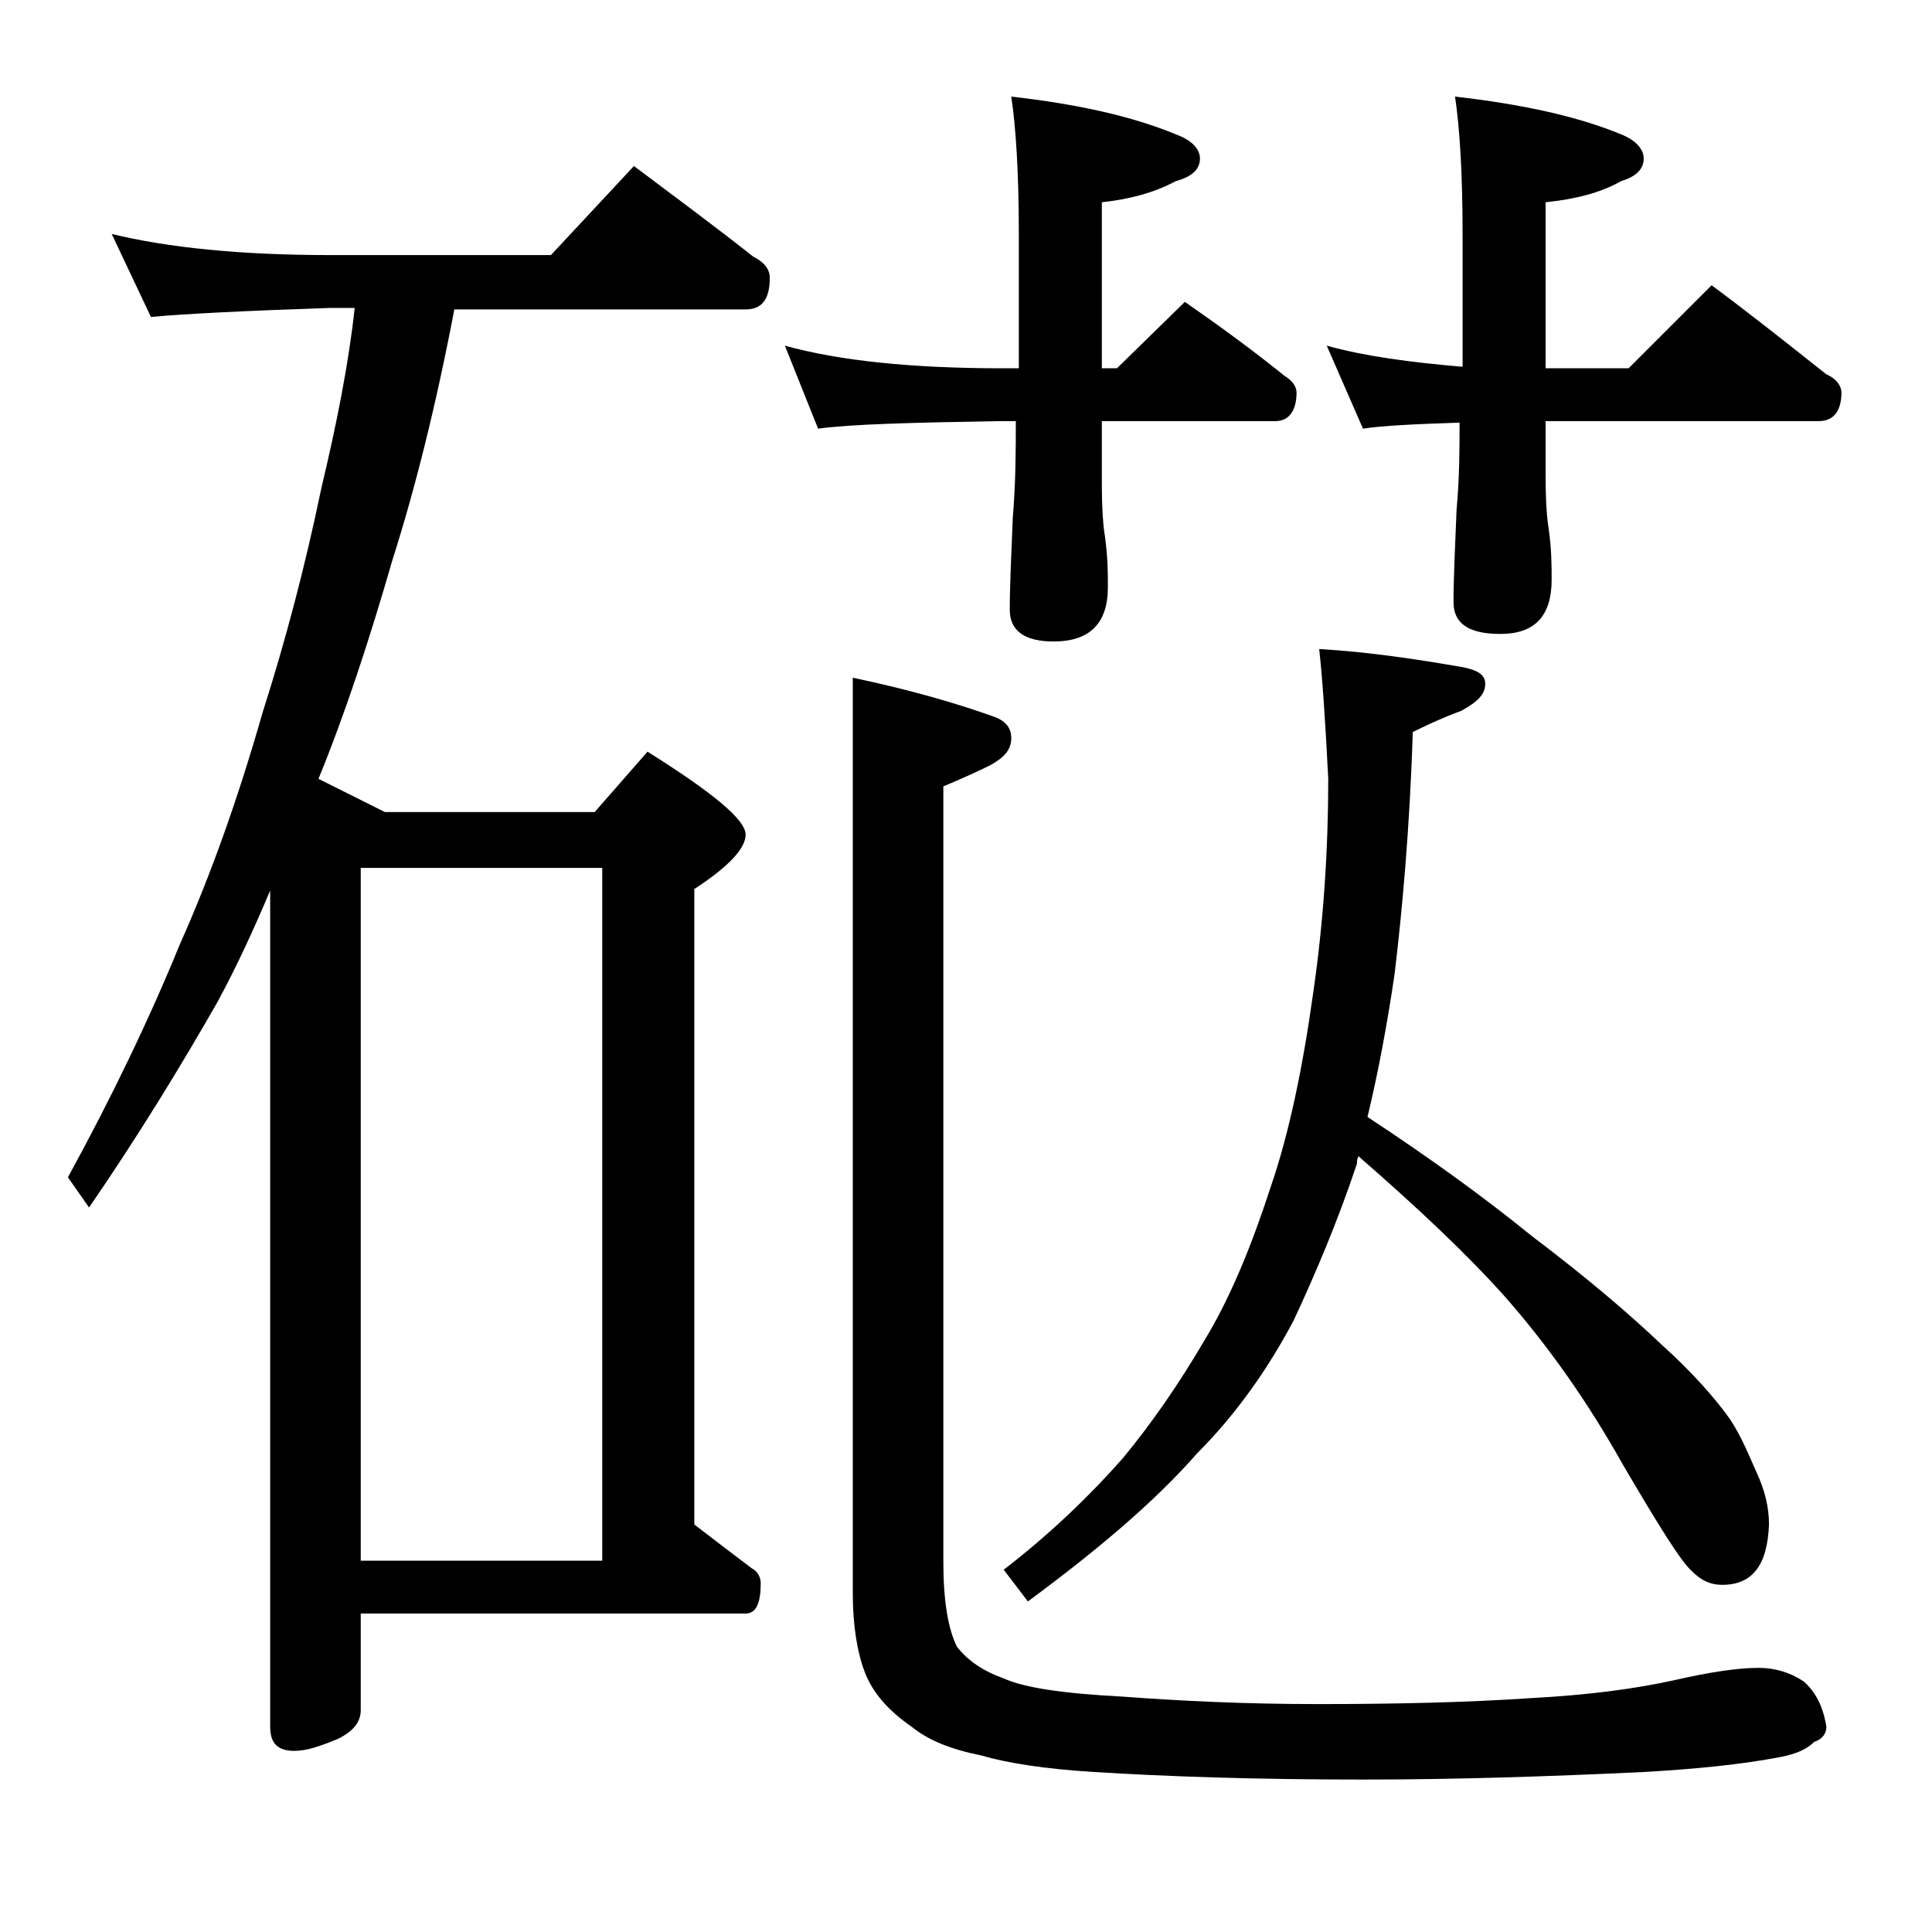 <?xml version="1.0" encoding="utf-8"?>
<!-- Generator: Adobe Illustrator 18.0.0, SVG Export Plug-In . SVG Version: 6.00 Build 0)  -->
<!DOCTYPE svg PUBLIC "-//W3C//DTD SVG 1.1//EN" "http://www.w3.org/Graphics/SVG/1.1/DTD/svg11.dtd">
<svg version="1.1" id="Layer_1" xmlns="http://www.w3.org/2000/svg" xmlns:xlink="http://www.w3.org/1999/xlink" x="0px" y="0px"
	 viewBox="0 0 128 128" enable-background="new 0 0 128 128" xml:space="preserve">
<path d="M7.4,15.5c3.7,0.9,8.5,1.4,14.5,1.4h14.6L42,11c2.8,2.1,5.5,4.1,7.9,6c0.8,0.4,1.1,0.9,1.1,1.4c0,1.4-0.5,2.1-1.6,2.1H30.1
	c-1.2,6.3-2.6,11.9-4.1,16.6c-1.5,5.2-3.1,10.1-4.9,14.5l4.4,2.2h13.9l3.5-4c4.3,2.7,6.5,4.5,6.5,5.5c0,0.9-1.1,2.1-3.4,3.6v42.1
	c1.3,1,2.6,2,3.8,2.9c0.4,0.2,0.6,0.6,0.6,1c0,1.3-0.3,2-1,2H23.9v6.4c0,0.8-0.5,1.4-1.5,1.9c-1.2,0.5-2.1,0.8-2.9,0.8
	c-1.1,0-1.6-0.5-1.6-1.6V59c-1.1,2.6-2.2,5-3.5,7.4C12,70.6,9.2,75.2,5.9,80l-1.4-2c2.9-5.3,5.4-10.5,7.4-15.4
	c2.1-4.7,3.9-9.8,5.5-15.4c1.5-4.7,2.8-9.6,3.9-14.9c1-4.2,1.8-8.2,2.2-11.9h-1.6C16,20.6,12.1,20.8,10,21L7.4,15.5z M23.9,103.4h16
	V57.5h-16V103.4z M52,22.9c3.6,1,8.4,1.5,14.4,1.5h1.1v-8.9c0-4.1-0.2-7.1-0.5-9.1c4.4,0.5,8,1.3,10.9,2.5c1.1,0.4,1.6,1,1.6,1.6
	c0,0.7-0.5,1.2-1.6,1.5c-1.5,0.8-3.1,1.2-4.9,1.4v11h1l4.5-4.4c2.3,1.6,4.5,3.2,6.6,4.9c0.5,0.3,0.8,0.7,0.8,1.1
	c0,1.2-0.5,1.9-1.4,1.9H73V32c0,1.8,0.1,2.9,0.2,3.5c0.2,1.4,0.2,2.5,0.2,3.4c0,2.4-1.2,3.6-3.6,3.6c-1.9,0-2.9-0.7-2.9-2.1
	c0-1.6,0.1-3.6,0.2-6.1c0.2-2.4,0.2-4.5,0.2-6.4h-1.1c-5.8,0.1-9.8,0.2-12,0.5L52,22.9z M56.5,44.9c3.8,0.8,6.9,1.7,9.4,2.6
	c0.8,0.3,1.1,0.8,1.1,1.4c0,0.8-0.5,1.3-1.4,1.8c-0.8,0.4-1.9,0.9-3.1,1.4v51.4c0,2.5,0.3,4.4,0.9,5.6c0.7,0.9,1.7,1.6,3.1,2.1
	c1.3,0.6,3.9,1,7.8,1.2c4,0.3,8.3,0.5,13,0.5c5,0,9.8-0.1,14.2-0.4c3.7-0.2,6.8-0.6,9.5-1.2c2.2-0.5,4.1-0.8,5.5-0.8
	c1.1,0,2.1,0.3,3,0.9c0.8,0.7,1.3,1.7,1.5,3c0,0.4-0.2,0.8-0.8,1c-0.5,0.5-1.2,0.8-2.2,1c-2.6,0.5-5.6,0.8-9.1,1
	c-6.3,0.3-12.5,0.5-18.6,0.5c-7.1,0-13-0.2-17.8-0.5c-3.3-0.2-5.8-0.6-7.5-1.1c-2-0.4-3.5-1-4.6-1.9c-1.6-1.1-2.6-2.3-3.1-3.6
	c-0.5-1.3-0.8-3.1-0.8-5.2V44.9z M87.4,43c3.4,0.2,6.6,0.7,9.5,1.2c1,0.2,1.5,0.5,1.5,1.1c0,0.7-0.5,1.2-1.6,1.8
	c-1.1,0.4-2.2,0.9-3.2,1.4c-0.2,6.4-0.7,11.8-1.2,16c-0.5,3.4-1.1,6.6-1.8,9.5c4.1,2.7,7.7,5.3,10.9,7.9c3.7,2.8,6.5,5.2,8.6,7.2
	c2,1.8,3.5,3.5,4.5,4.9c0.8,1.2,1.3,2.5,1.8,3.6c0.5,1.1,0.8,2.2,0.8,3.4c-0.1,2.7-1.1,4-3.1,4c-0.8,0-1.4-0.3-2-0.9
	c-0.7-0.6-2.2-3-4.6-7.1c-2.3-4.1-4.9-7.8-7.8-11.1C97.1,83,93.9,80,90,76.6c-0.1,0.2-0.1,0.4-0.1,0.5c-1.3,3.9-2.8,7.4-4.2,10.4
	c-1.7,3.2-3.8,6.2-6.4,8.8c-2.8,3.2-6.6,6.4-11.2,9.8l-1.6-2.1c3.1-2.4,5.7-4.9,7.9-7.4c1.9-2.3,3.7-4.9,5.4-7.8
	c1.7-2.8,3.1-6.2,4.4-10.2c1.2-3.5,2.1-7.8,2.8-12.8c0.7-4.8,1-9.6,1-14.2C87.8,47.6,87.6,44.8,87.4,43z M87.9,22.9
	c2.5,0.7,5.5,1.1,9,1.4v-8.8c0-4.1-0.2-7.1-0.5-9.1c4.4,0.5,8.1,1.3,11,2.5c1,0.4,1.5,1,1.5,1.6c0,0.7-0.5,1.2-1.5,1.5
	c-1.4,0.8-3.1,1.2-5,1.4v11h5.5l5.5-5.5c2.7,2,5.2,4,7.6,5.9c0.7,0.3,1,0.8,1,1.2c0,1.2-0.5,1.9-1.5,1.9h-18.1v3.6
	c0,1.8,0.1,2.9,0.2,3.5c0.2,1.4,0.2,2.5,0.2,3.4c0,2.4-1.1,3.6-3.4,3.6c-2.1,0-3.1-0.7-3.1-2.1c0-1.6,0.1-3.6,0.2-6.1
	c0.2-2.2,0.2-4.2,0.2-5.8c-3,0.1-5.1,0.2-6.4,0.4L87.9,22.9z"/>
</svg>
